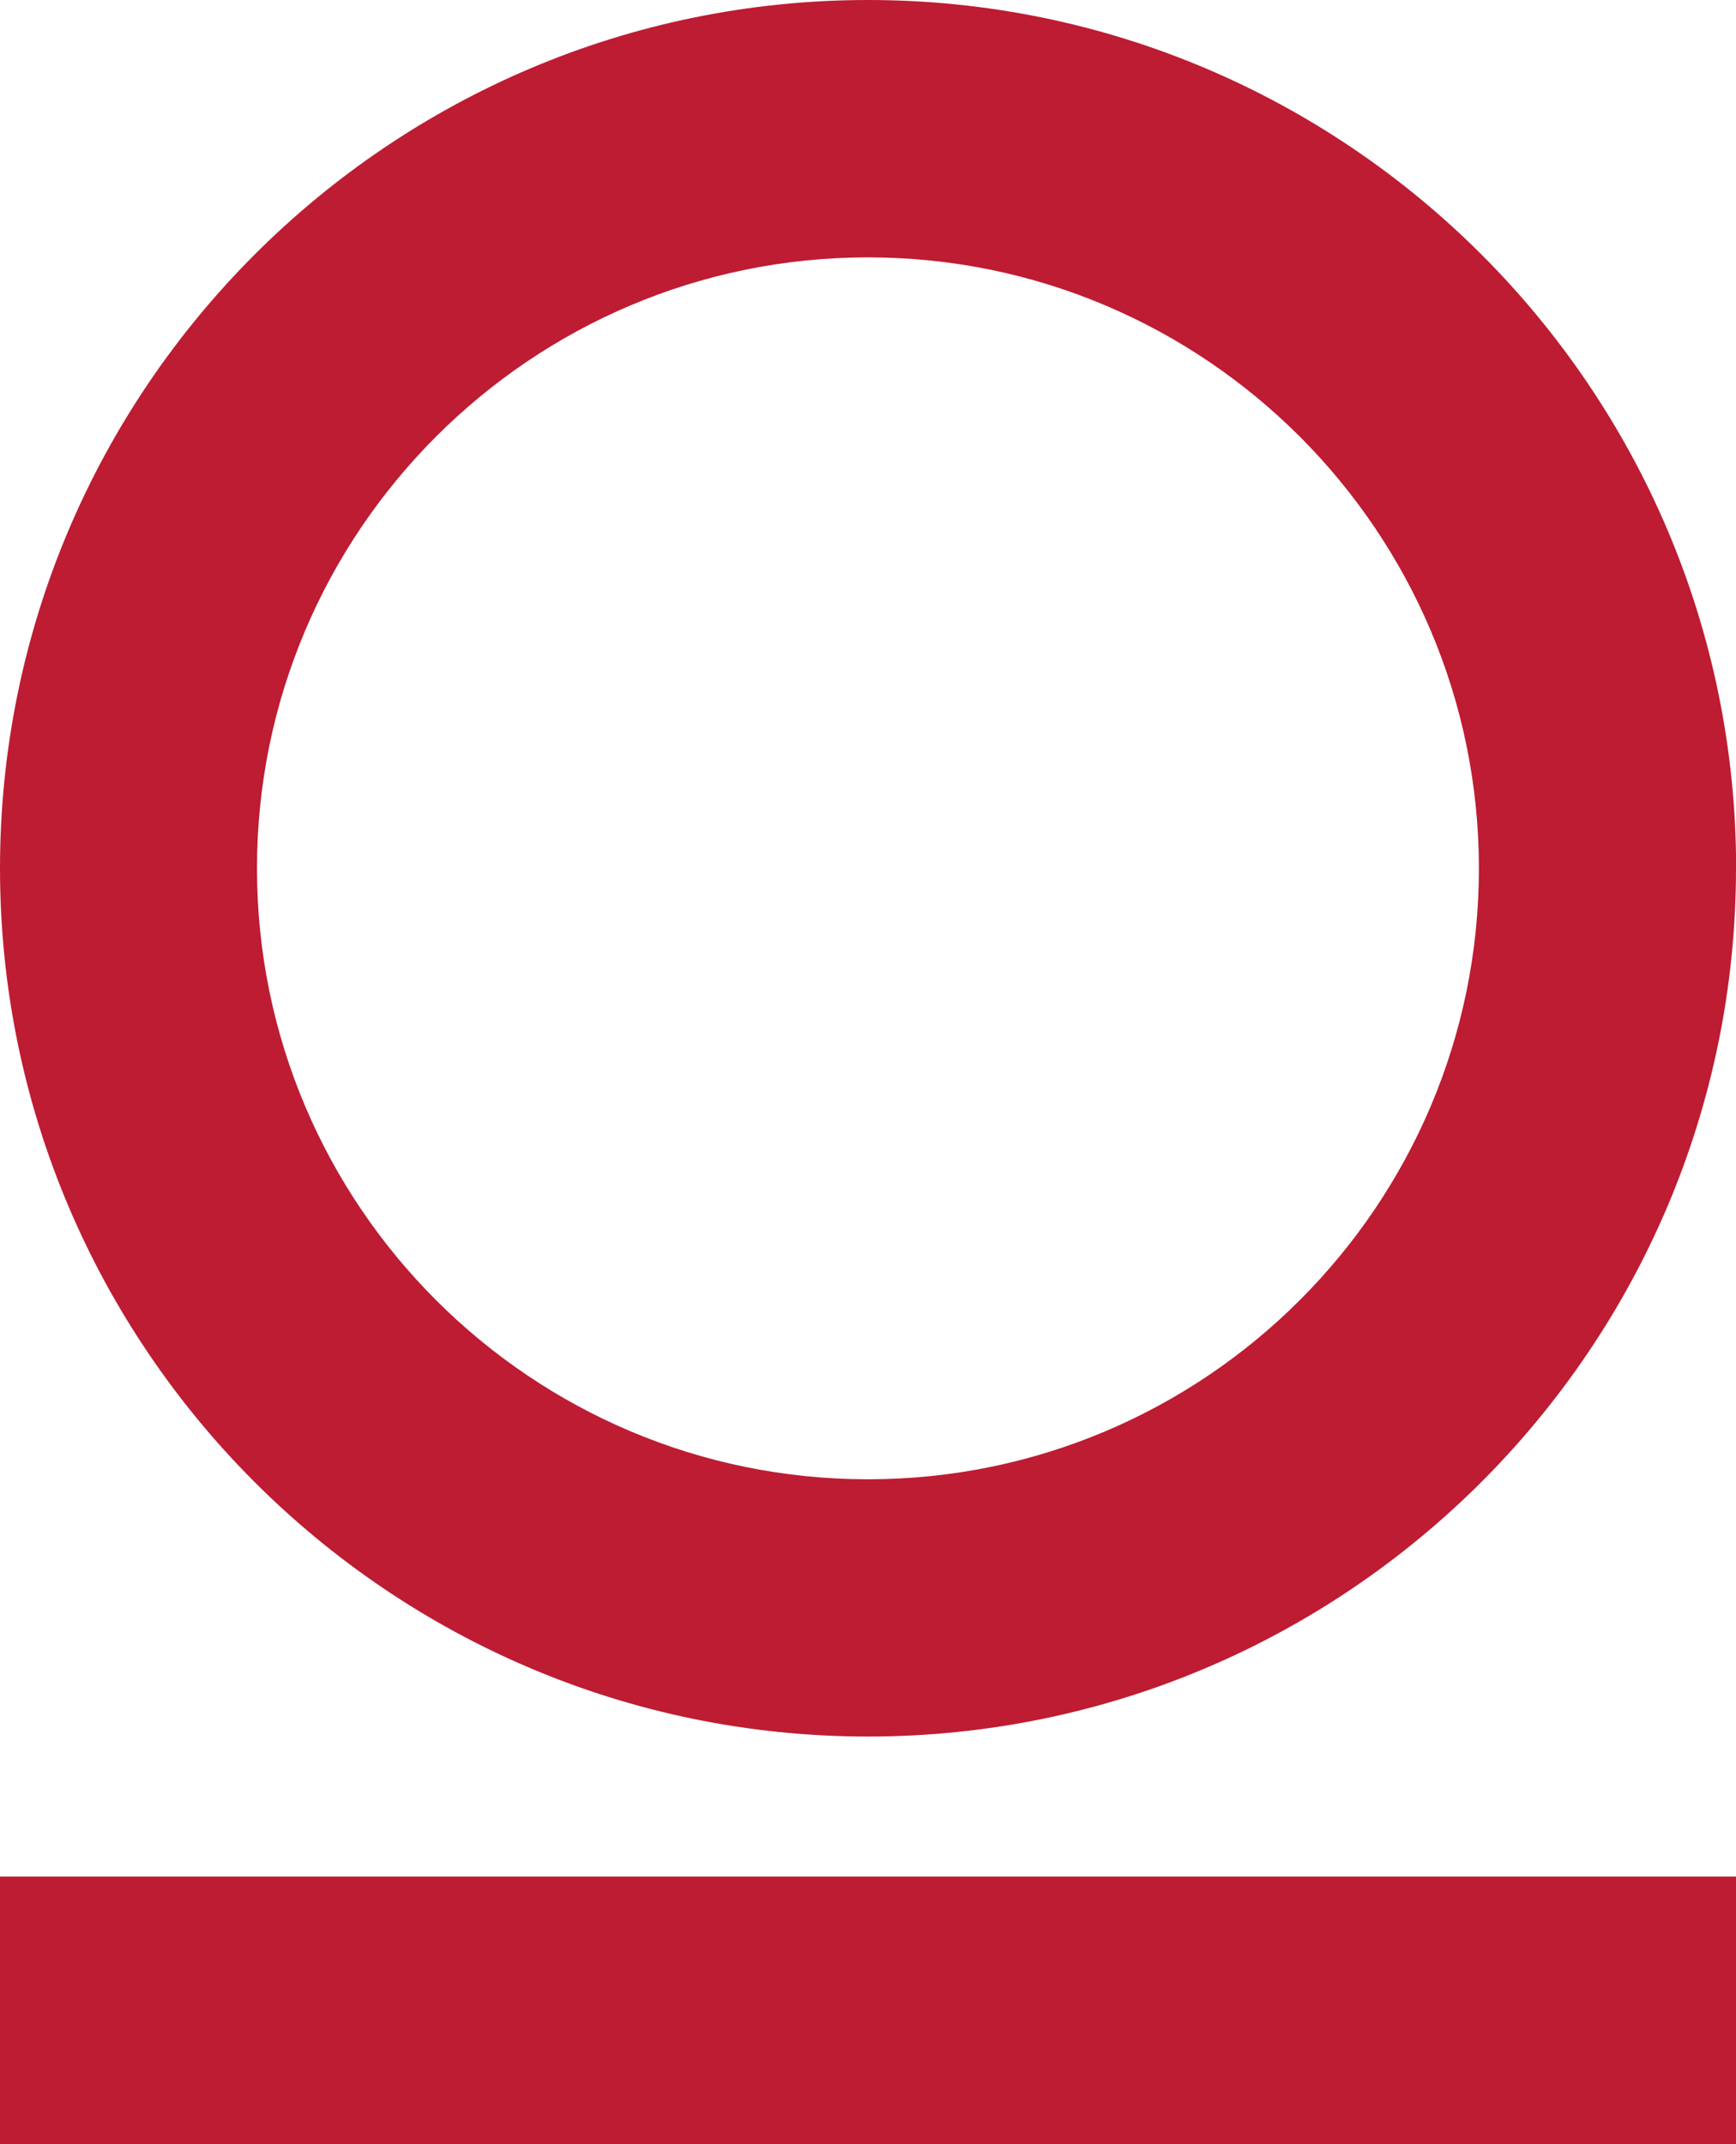 <?xml version="1.0" encoding="UTF-8"?>
<svg id="Capa_2" data-name="Capa 2" xmlns="http://www.w3.org/2000/svg" viewBox="0 0 153.75 189.86">
  <defs>
    <style>
      .cls-1 {
        fill: #bd1c33;
        stroke-width: 0px;
      }
    </style>
  </defs>
  <g id="Capa_1-2" data-name="Capa 1">
    <g>
      <path class="cls-1" d="m153.75,76.89c0,42.38-34.48,76.88-76.88,76.88S0,119.27,0,76.89,34.48,0,76.88,0s76.88,34.5,76.88,76.89Zm-22.77.01c0-29.83-24.27-54.11-54.11-54.11s-54.11,24.27-54.11,54.11,24.27,54.09,54.11,54.09,54.11-24.26,54.11-54.09Z"/>
      <rect class="cls-1" y="166.17" width="153.75" height="23.69"/>
    </g>
  </g>
</svg>